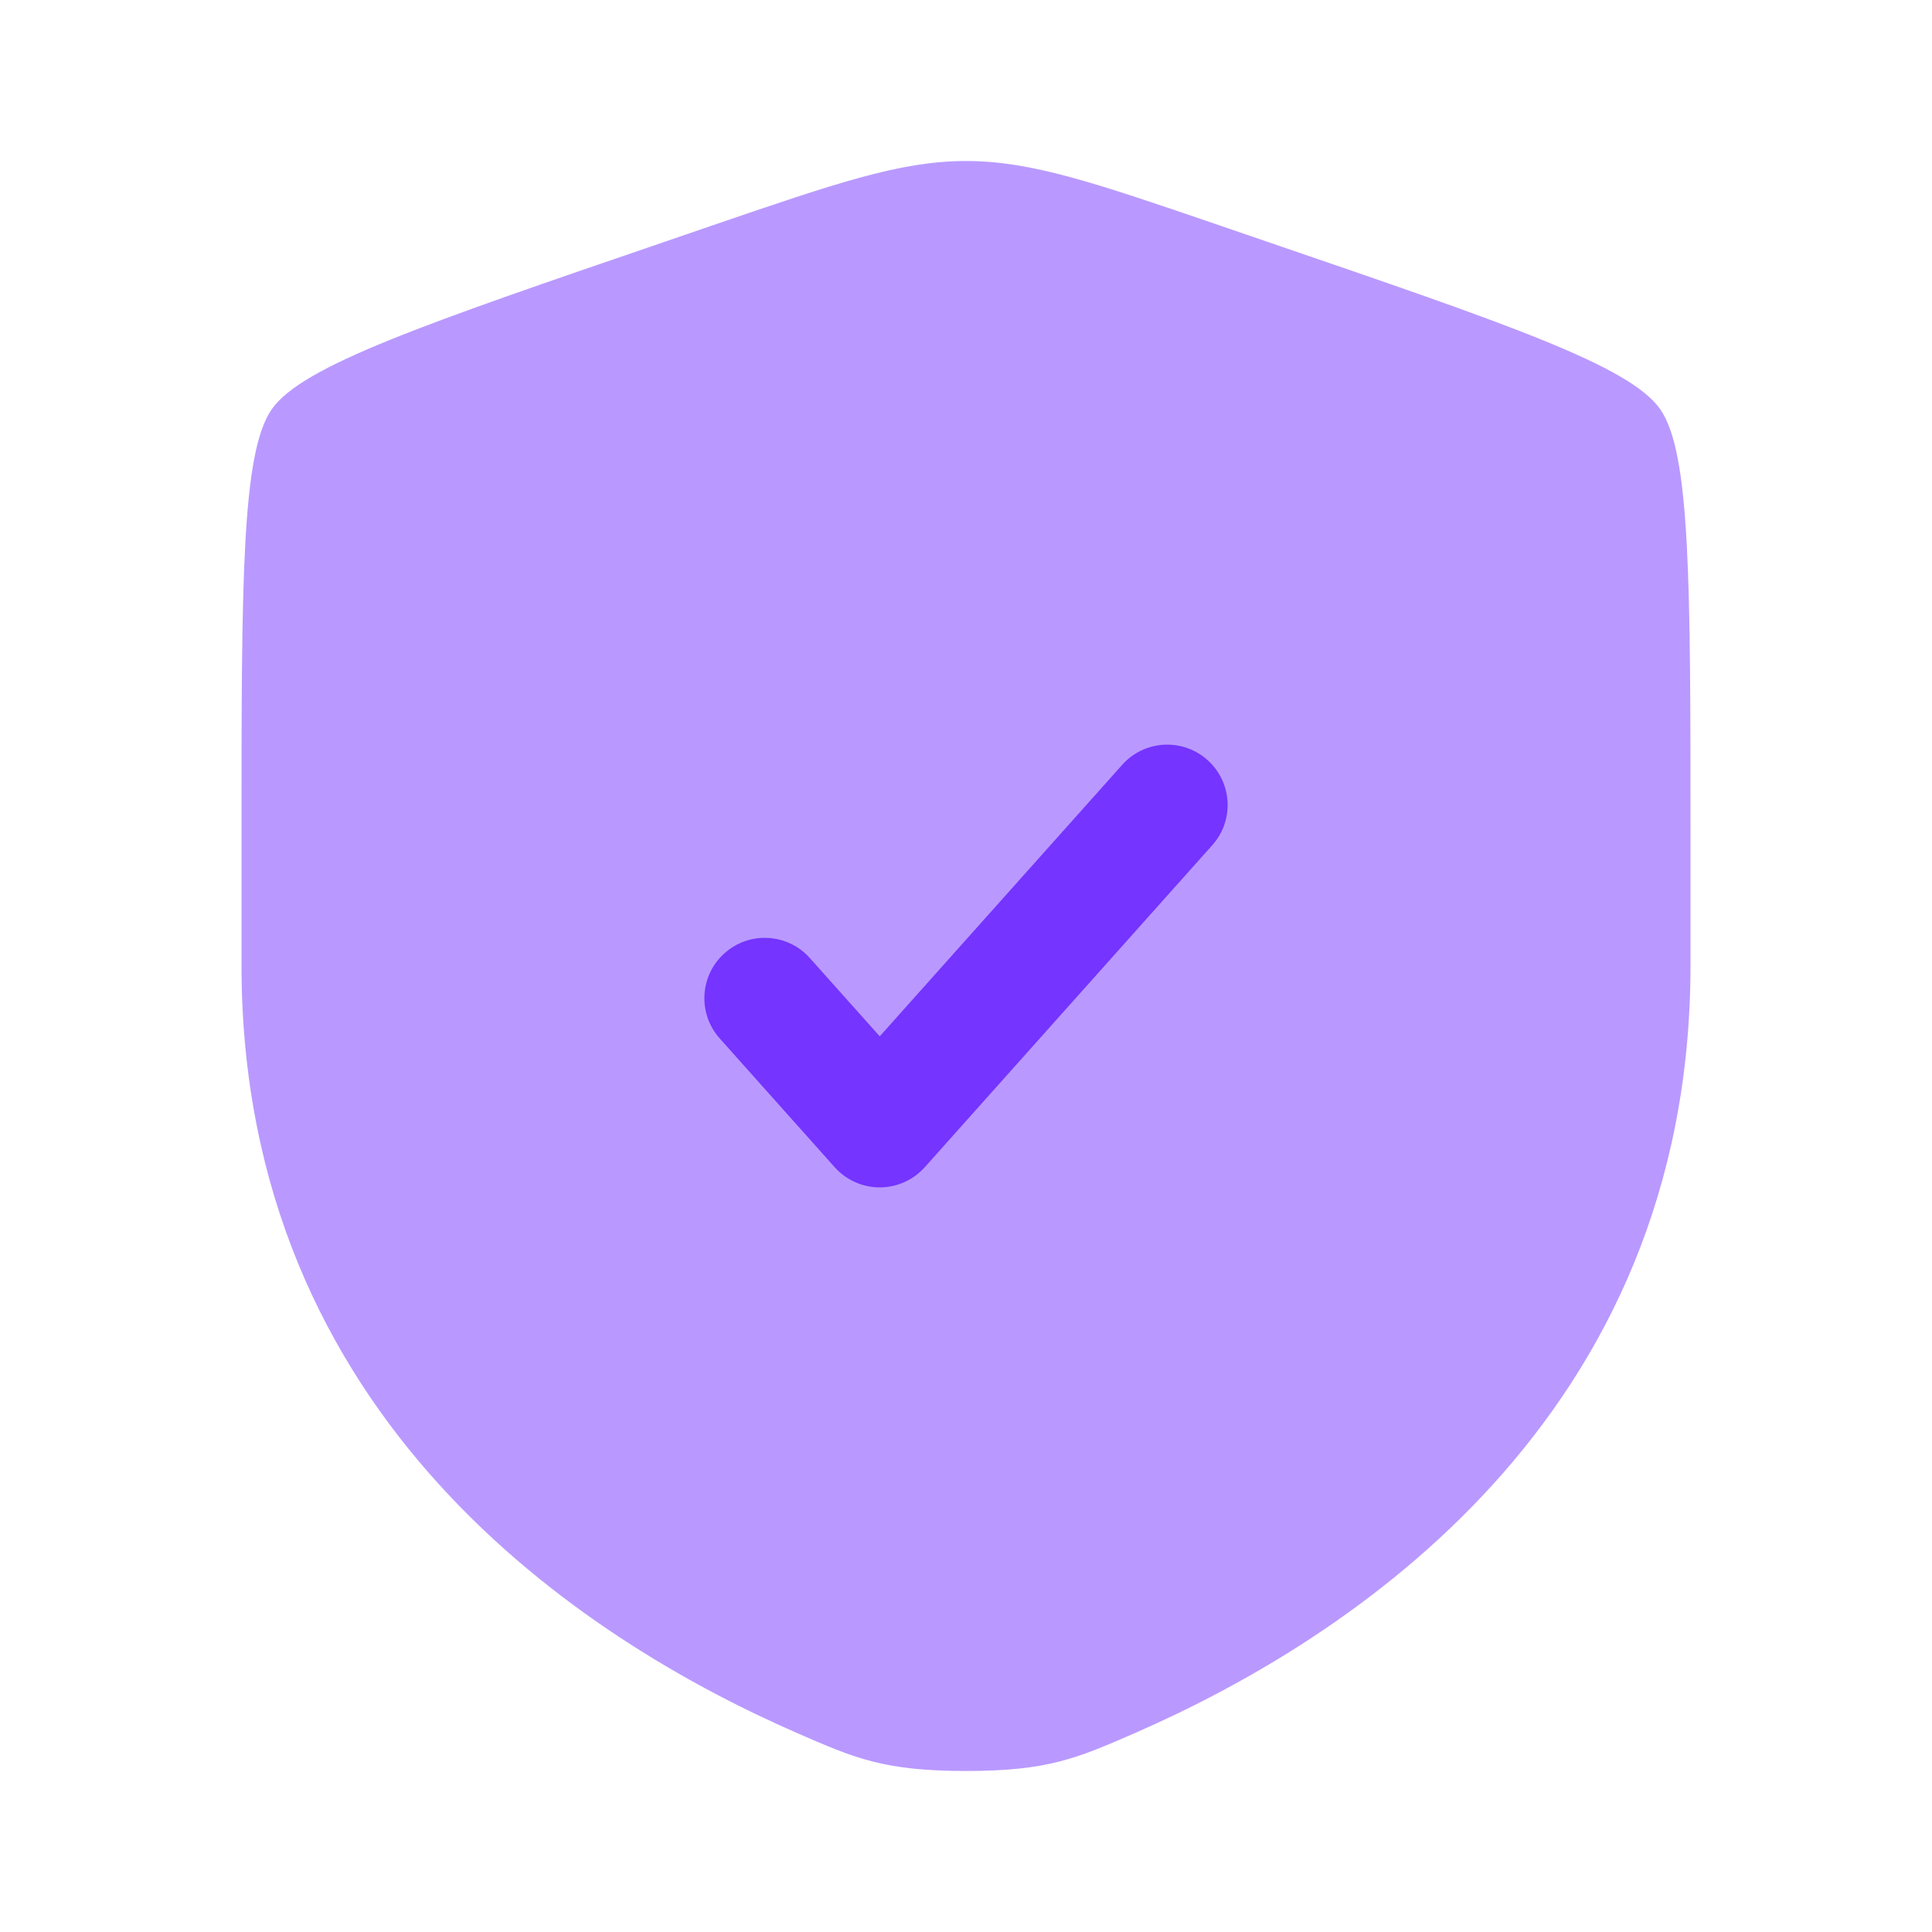 <svg width="32" height="32" viewBox="0 0 32 32" fill="none" xmlns="http://www.w3.org/2000/svg">
<g id="Bold Duotone / Security / Shield Check">
<path id="Vector" opacity="0.5" d="M4.503 6.776C4 7.494 4 9.625 4 13.889V15.988C4 23.506 9.652 27.154 13.198 28.703C14.16 29.123 14.641 29.333 16 29.333C17.359 29.333 17.84 29.123 18.802 28.703C22.348 27.154 28 23.506 28 15.988V13.889C28 9.625 28 7.494 27.497 6.776C26.993 6.059 24.989 5.373 20.98 4.001L20.216 3.739C18.127 3.024 17.082 2.667 16 2.667C14.918 2.667 13.873 3.024 11.784 3.739L11.02 4.001L11.02 4.001C7.011 5.373 5.007 6.059 4.503 6.776Z" fill="#7534FF"/>
<path id="Vector_2" d="M20.079 13.999C20.447 13.588 20.411 12.955 19.999 12.588C19.587 12.22 18.955 12.255 18.587 12.668L14.571 17.165L13.412 15.867C13.045 15.456 12.412 15.42 12.001 15.788C11.588 16.155 11.553 16.788 11.921 17.2L13.825 19.333C14.015 19.545 14.286 19.667 14.571 19.667C14.856 19.667 15.127 19.545 15.317 19.333L20.079 13.999Z" fill="#7534FF"/>
</g>
</svg>
